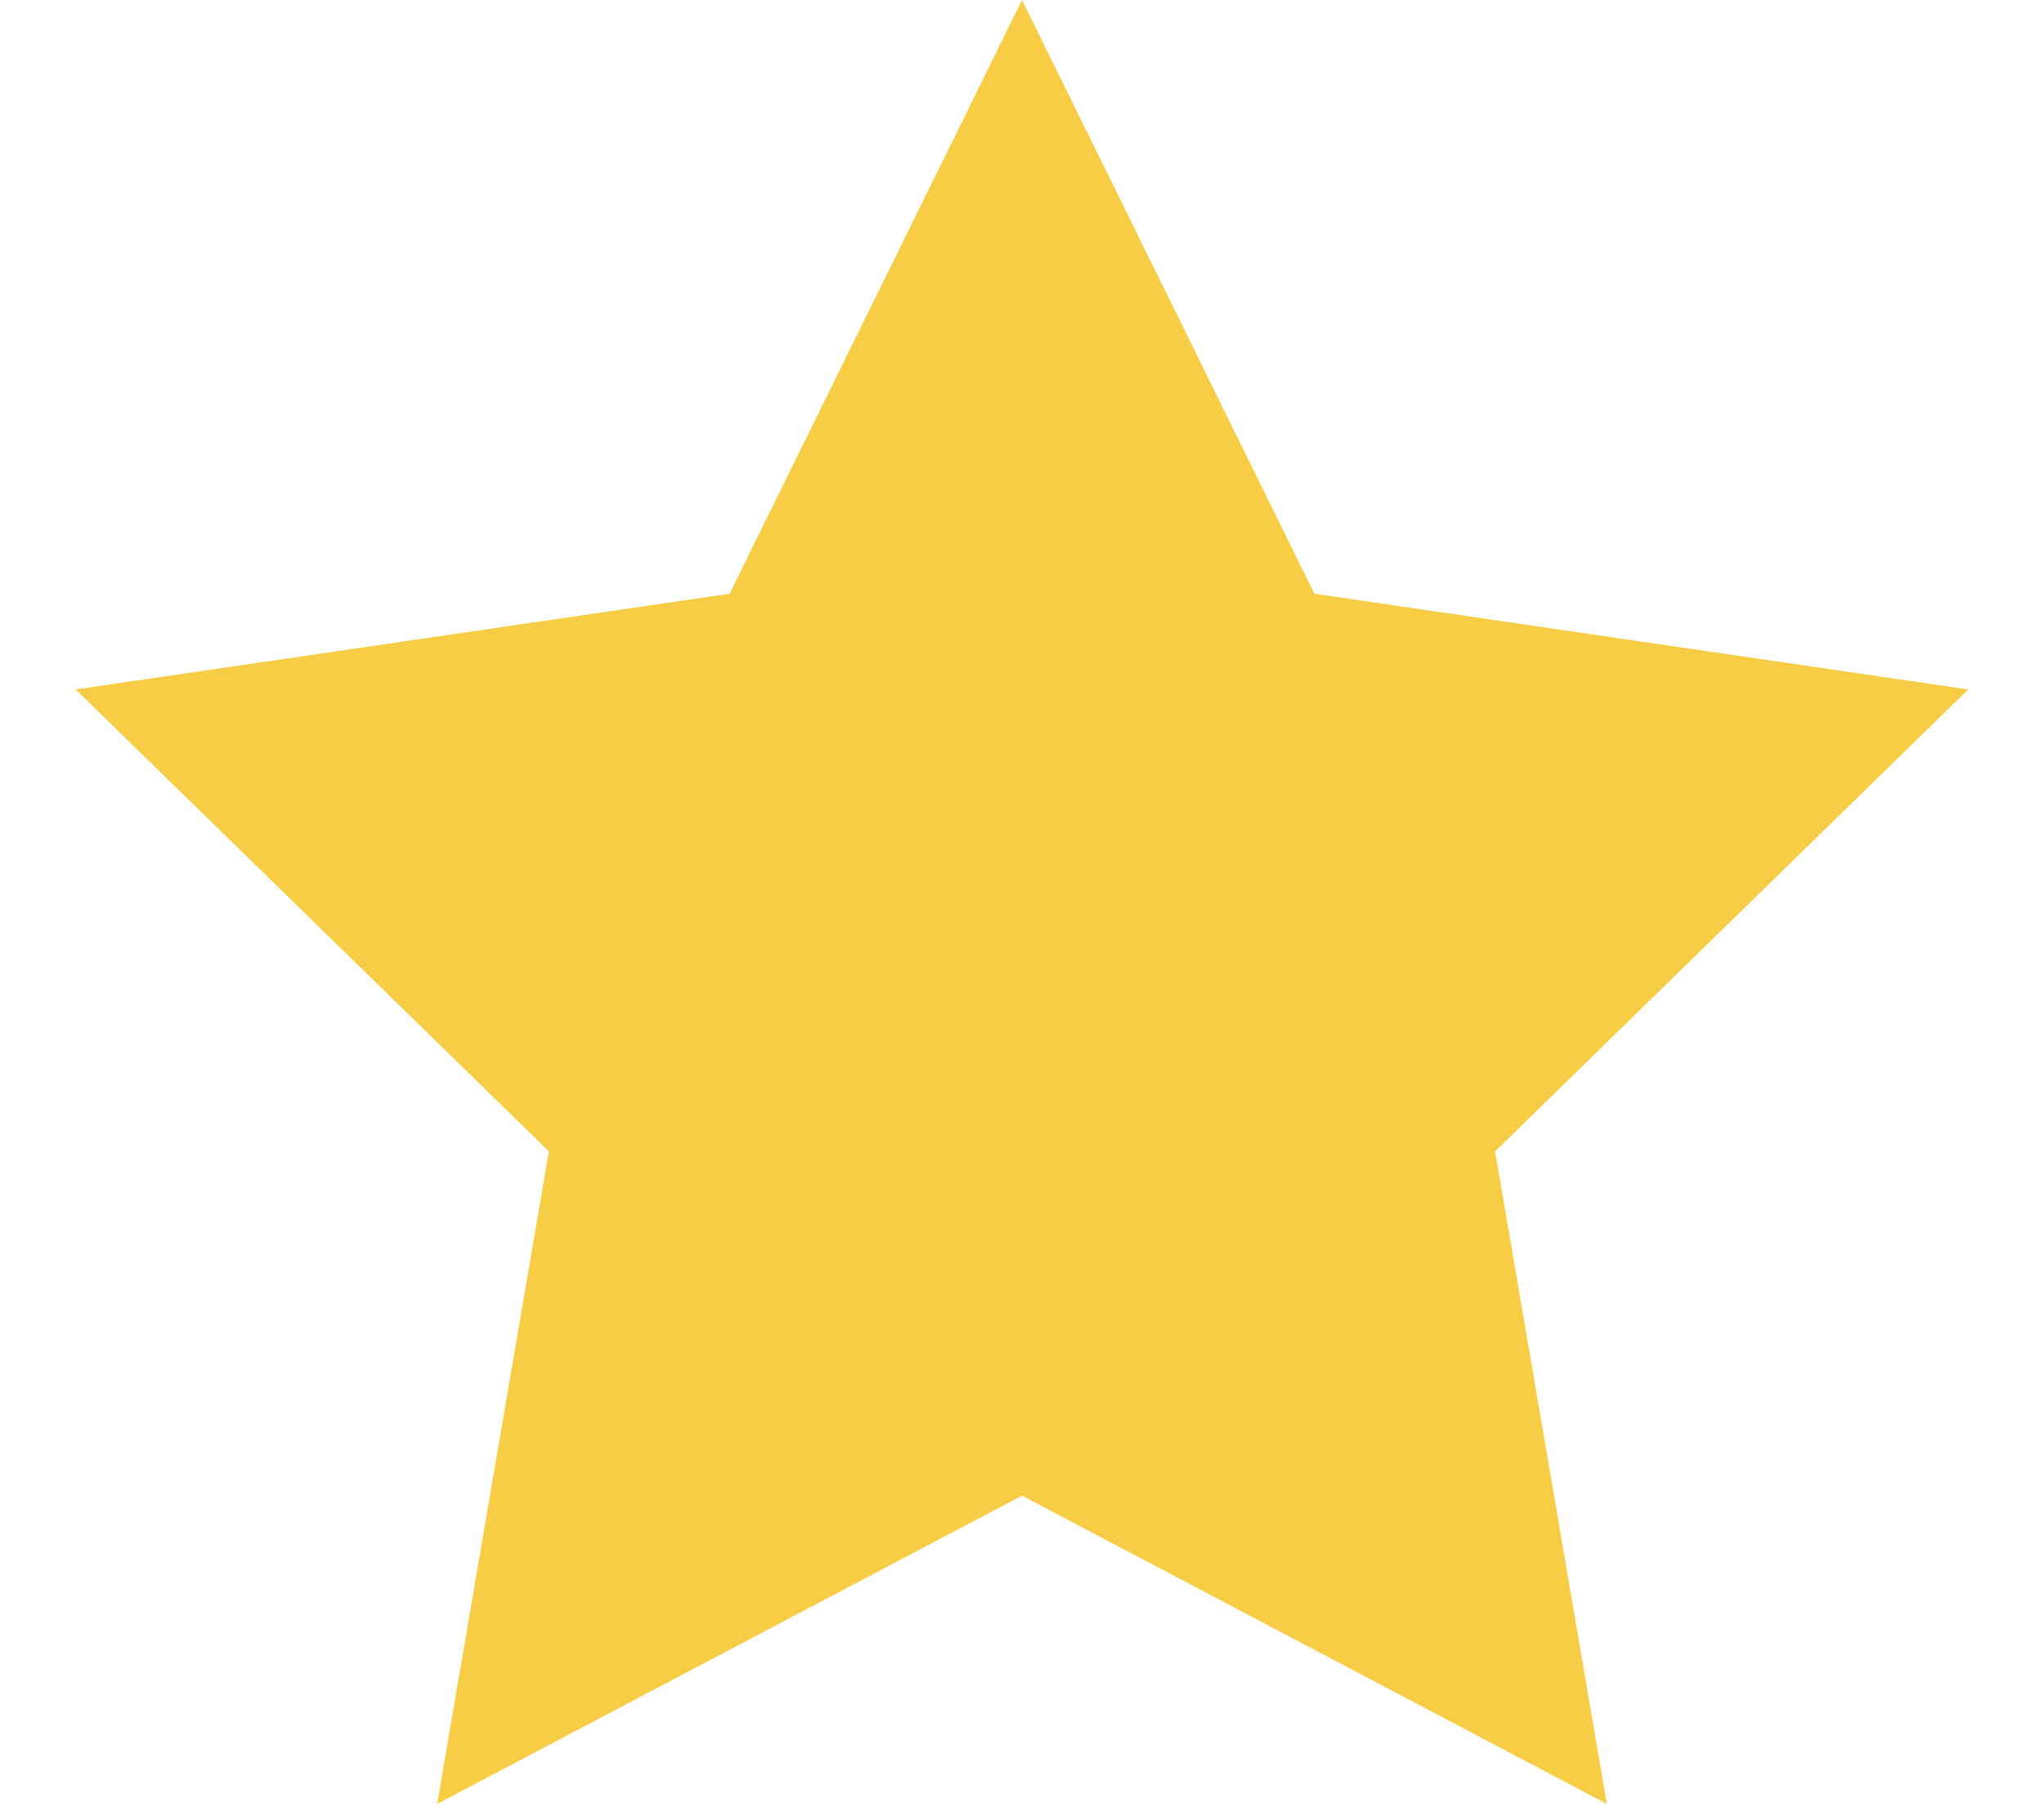 <svg width="17" height="15" viewBox="0 0 17 15" fill="none" xmlns="http://www.w3.org/2000/svg">
<path d="M8.5 0L10.932 4.937L16.37 5.733L12.435 9.574L13.364 15L8.5 12.437L3.636 15L4.565 9.574L0.629 5.733L6.068 4.937L8.5 0Z" fill="#F8CD46"/>
</svg>